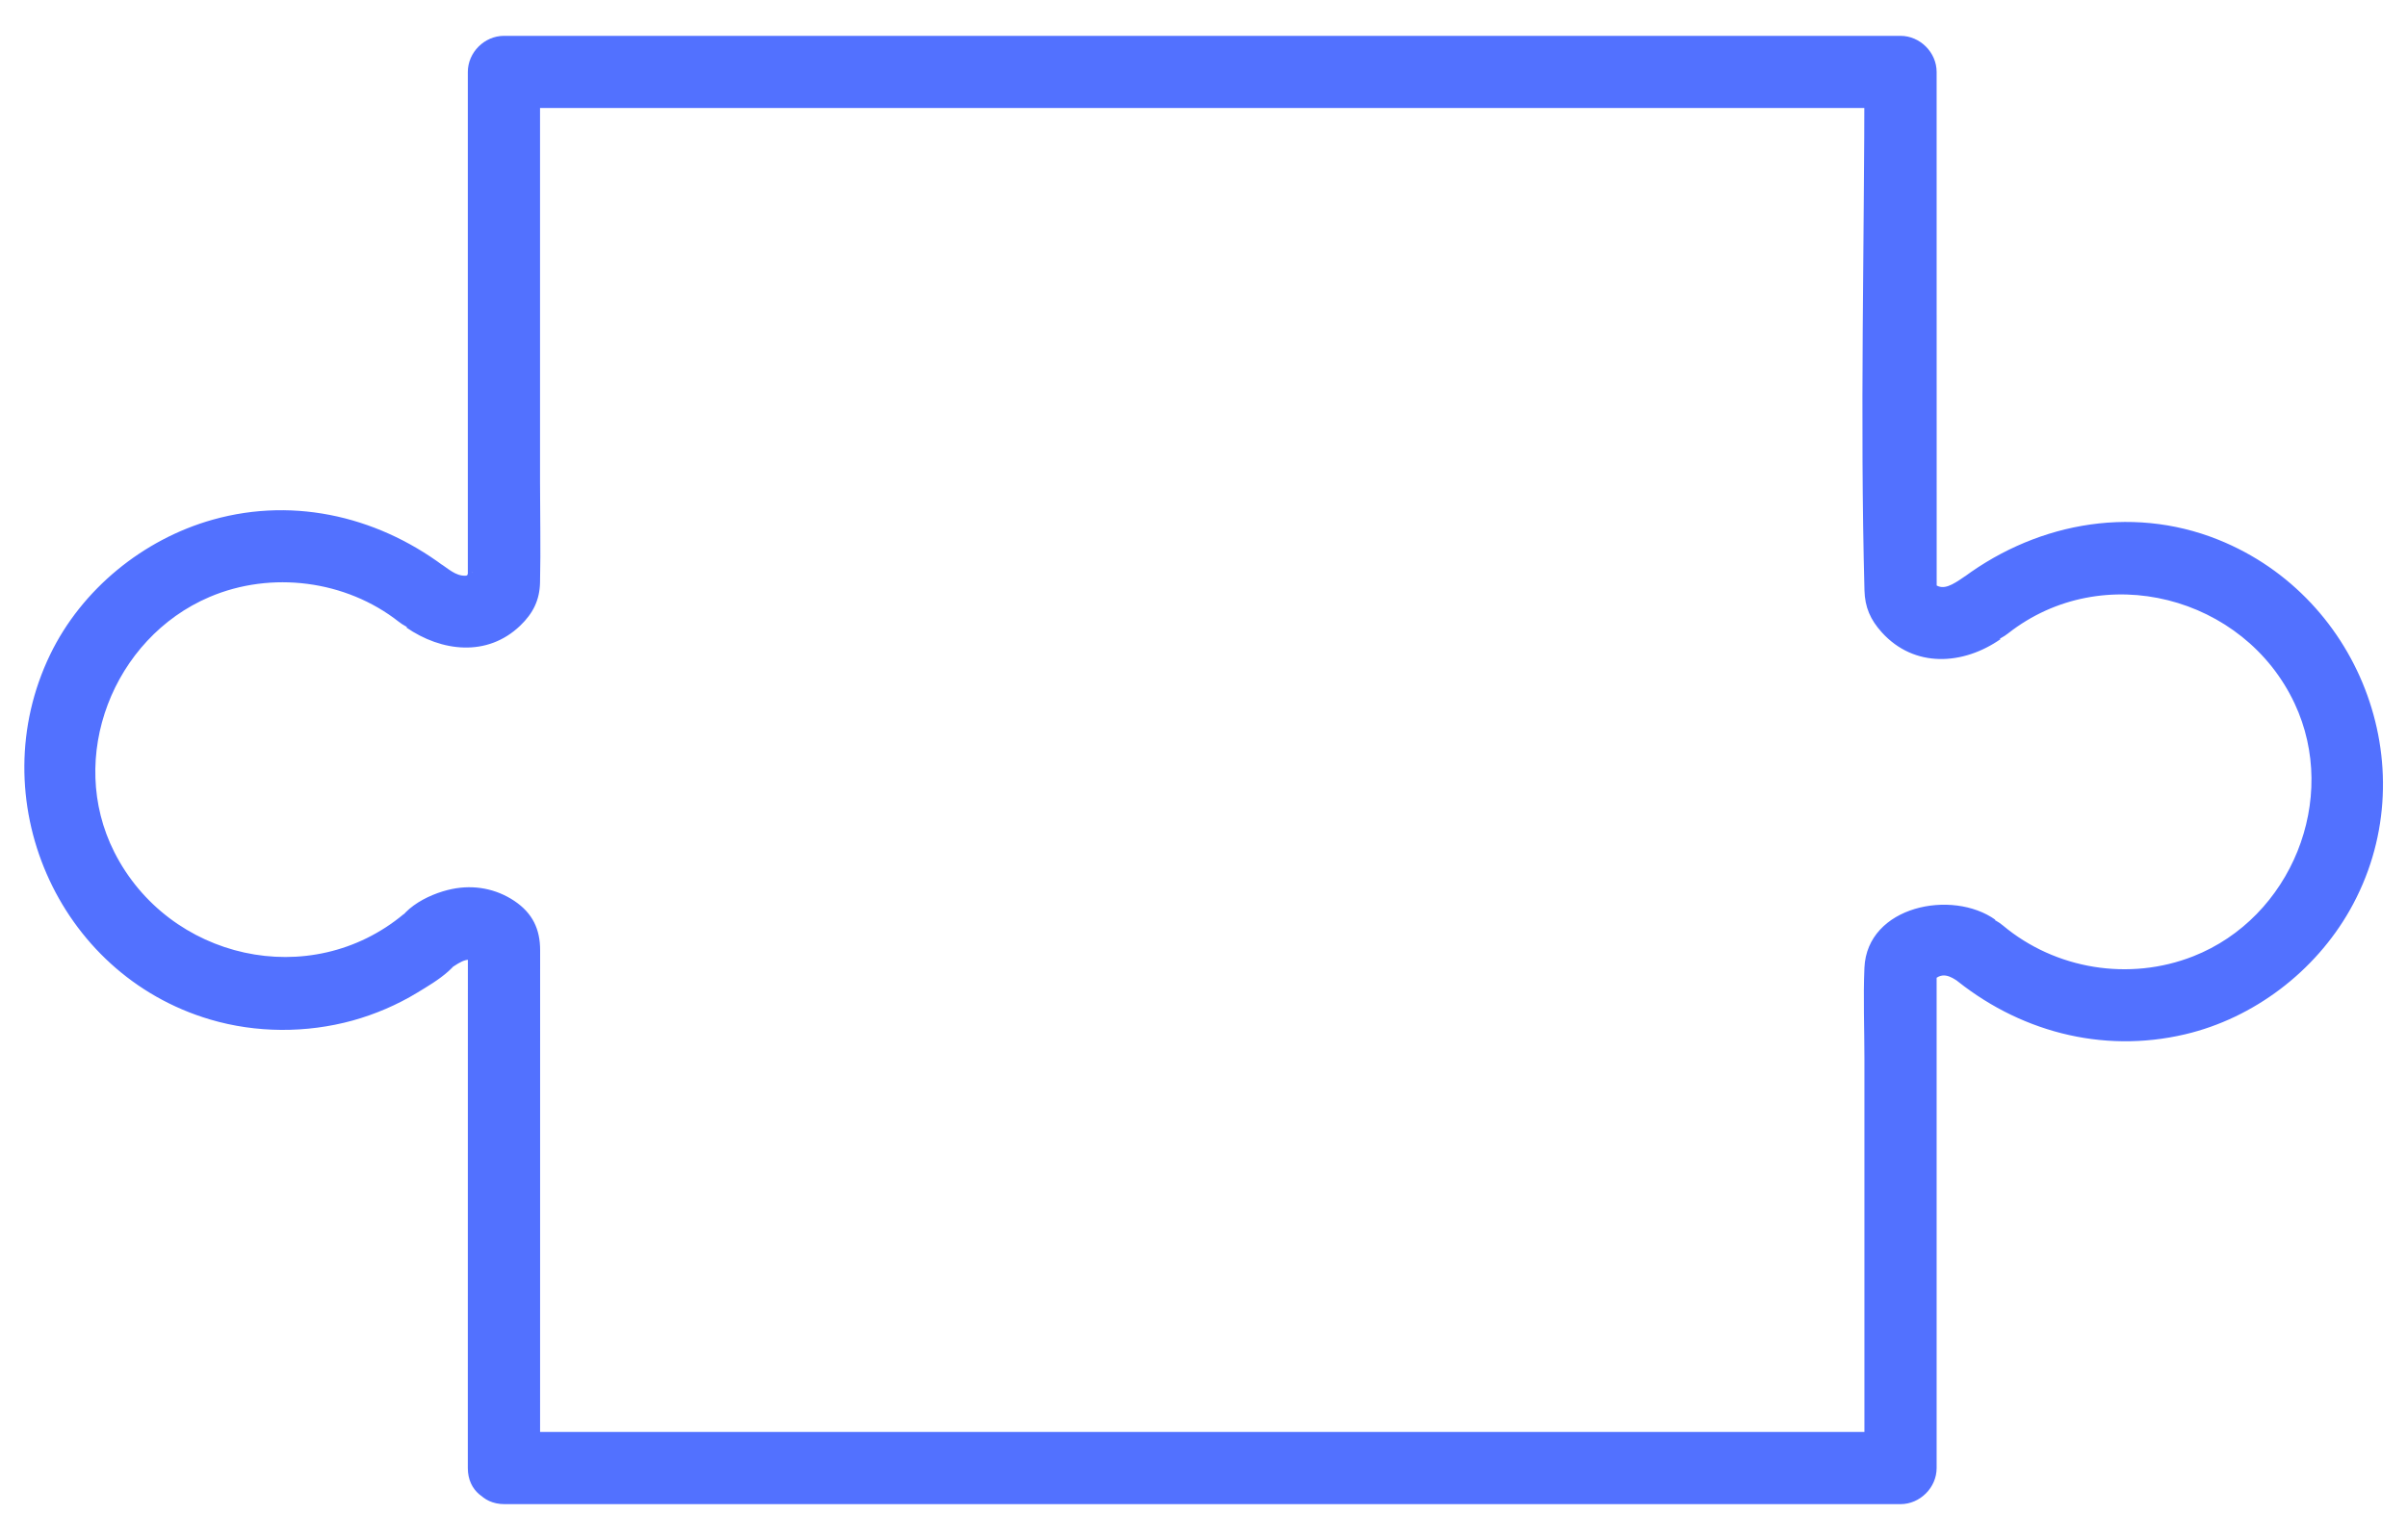 <?xml version="1.0" encoding="UTF-8" standalone="no"?><!-- Generator: Adobe Illustrator 22.1.0, SVG Export Plug-In . SVG Version: 6.00 Build 0)  --><svg xmlns="http://www.w3.org/2000/svg" enable-background="new 0 0 500 320" fill="#000000" id="Layer_1" version="1.1" viewBox="0 0 500 320" x="0px" xml:space="preserve" y="0px">
<g>
	<g id="change1_1">
		<path d="m112.19 305.06c0-35.87 0.01-71.75 0.01-107.62 0-4.33-1.54-7.67-5.33-10.22-3.85-2.58-8.43-3.42-12.97-2.49-4.99 1.02-12.17 4.6-12.17 10.46 0.73-1.77 1.46-3.54 2.2-5.3-19.46 16.27-48.91 9.46-60.18-12.82-9.95-19.66-0.28-44.46 19.77-53.02 12.85-5.48 28.33-3.49 39.32 5.15 3.6 2.83 9.28 3.16 11.78-1.52v-0.01c-3.42 0.9-6.84 1.79-10.26 2.69 7.34 5.08 16.87 6.22 23.72-0.37 2.68-2.58 4.02-5.32 4.1-8.95 0.16-6.96 0-13.94 0-20.89v-67.66-17.55l-7.5 7.5h97.92 156.19 36l-7.5-7.5c0 35.87-0.94 71.87 0.01 107.73 0.09 3.51 1.23 6.11 3.61 8.74 6.77 7.46 16.89 6.83 24.7 1.37-3.42-0.9-6.84-1.79-10.26-2.69v0.01c2.52 4.67 8.17 4.36 11.78 1.52 19.68-15.47 49.05-7.77 59.52 14.55 9.33 19.88-0.71 44.53-21.05 52.54-13.26 5.22-28.62 2.74-39.55-6.41-3.6-3.01-9.24-2.99-11.78 1.52 0 0 0 0.01-0.01 0.01 3.42-0.9 6.84-1.79 10.26-2.69-9-6.45-26.67-2.91-27.23 9.96-0.27 6.29 0 12.66 0 18.95v67.32 17.68l7.5-7.5h-98.25-155.94-35.79c-9.65 0-9.67 15 0 15h98.25 155.94 35.79c4.05 0 7.5-3.44 7.5-7.5v-91.37-13.28c-0.34 1.26-0.68 2.52-1.02 3.79 1.93-2.55 3.96-1.33 5.68-0.1 3.26 2.34 8.41 0.59 10.26-2.69 0 0 0-0.01 0.01-0.01-3.93 0.51-7.85 1.01-11.78 1.52 13.57 11.35 31.1 16.1 48.47 12.01 14.3-3.37 26.99-13.06 34.22-25.82 16.09-28.39 2.73-64.86-27.3-76.94-18.5-7.44-38.91-3.25-54.3 8.85 3.93 0.51 7.85 1.01 11.78 1.52v-0.01c-1.81-3.36-7.01-4.96-10.26-2.69-2.51 1.75-4.3 2.8-5.95 1.71 1.01 0.67-1.8-1.28-0.1-0.1-0.31-0.21-0.54-0.8-0.72-1.14 0.34 1.26 0.68 2.52 1.02 3.79 0-31.89-0.01-63.78-0.01-95.67v-13.47c0-4.05-3.44-7.5-7.5-7.5h-97.92-156.19-36c-4.05 0-7.5 3.44-7.5 7.5v93.95 13.57c0.34-1.26 0.68-2.52 1.02-3.79-0.36 0.52 0.55 0.14-0.44 0.44-1.48 0.45-0.53 0.45-0.34 0.41-2.16 0.48-3.69-0.86-5.5-2.12-3.25-2.25-8.46-0.68-10.26 2.69v0.01c3.93-0.51 7.85-1.01 11.78-1.52-14-11-31.88-15.5-49.26-10.6-14.45 4.07-27.2 14.45-33.76 28.02-14.38 29.77 1.31 66.4 33.25 75.84 9.54 2.82 20 2.85 29.58 0.21 4.66-1.29 9.29-3.27 13.42-5.79 3.98-2.42 10.05-5.83 10.05-11.12-1.24 2.16-2.48 4.32-3.71 6.48 3.22-2.24 4.59-3.03 6.38-1.13-0.73-1.77-1.46-3.54-2.2-5.3 0 32.04-0.01 64.07-0.01 96.11v13.75c0.01 9.65 15.01 9.66 15.01 0z" fill="#5271ff"/>
	</g>
</g>
</svg>